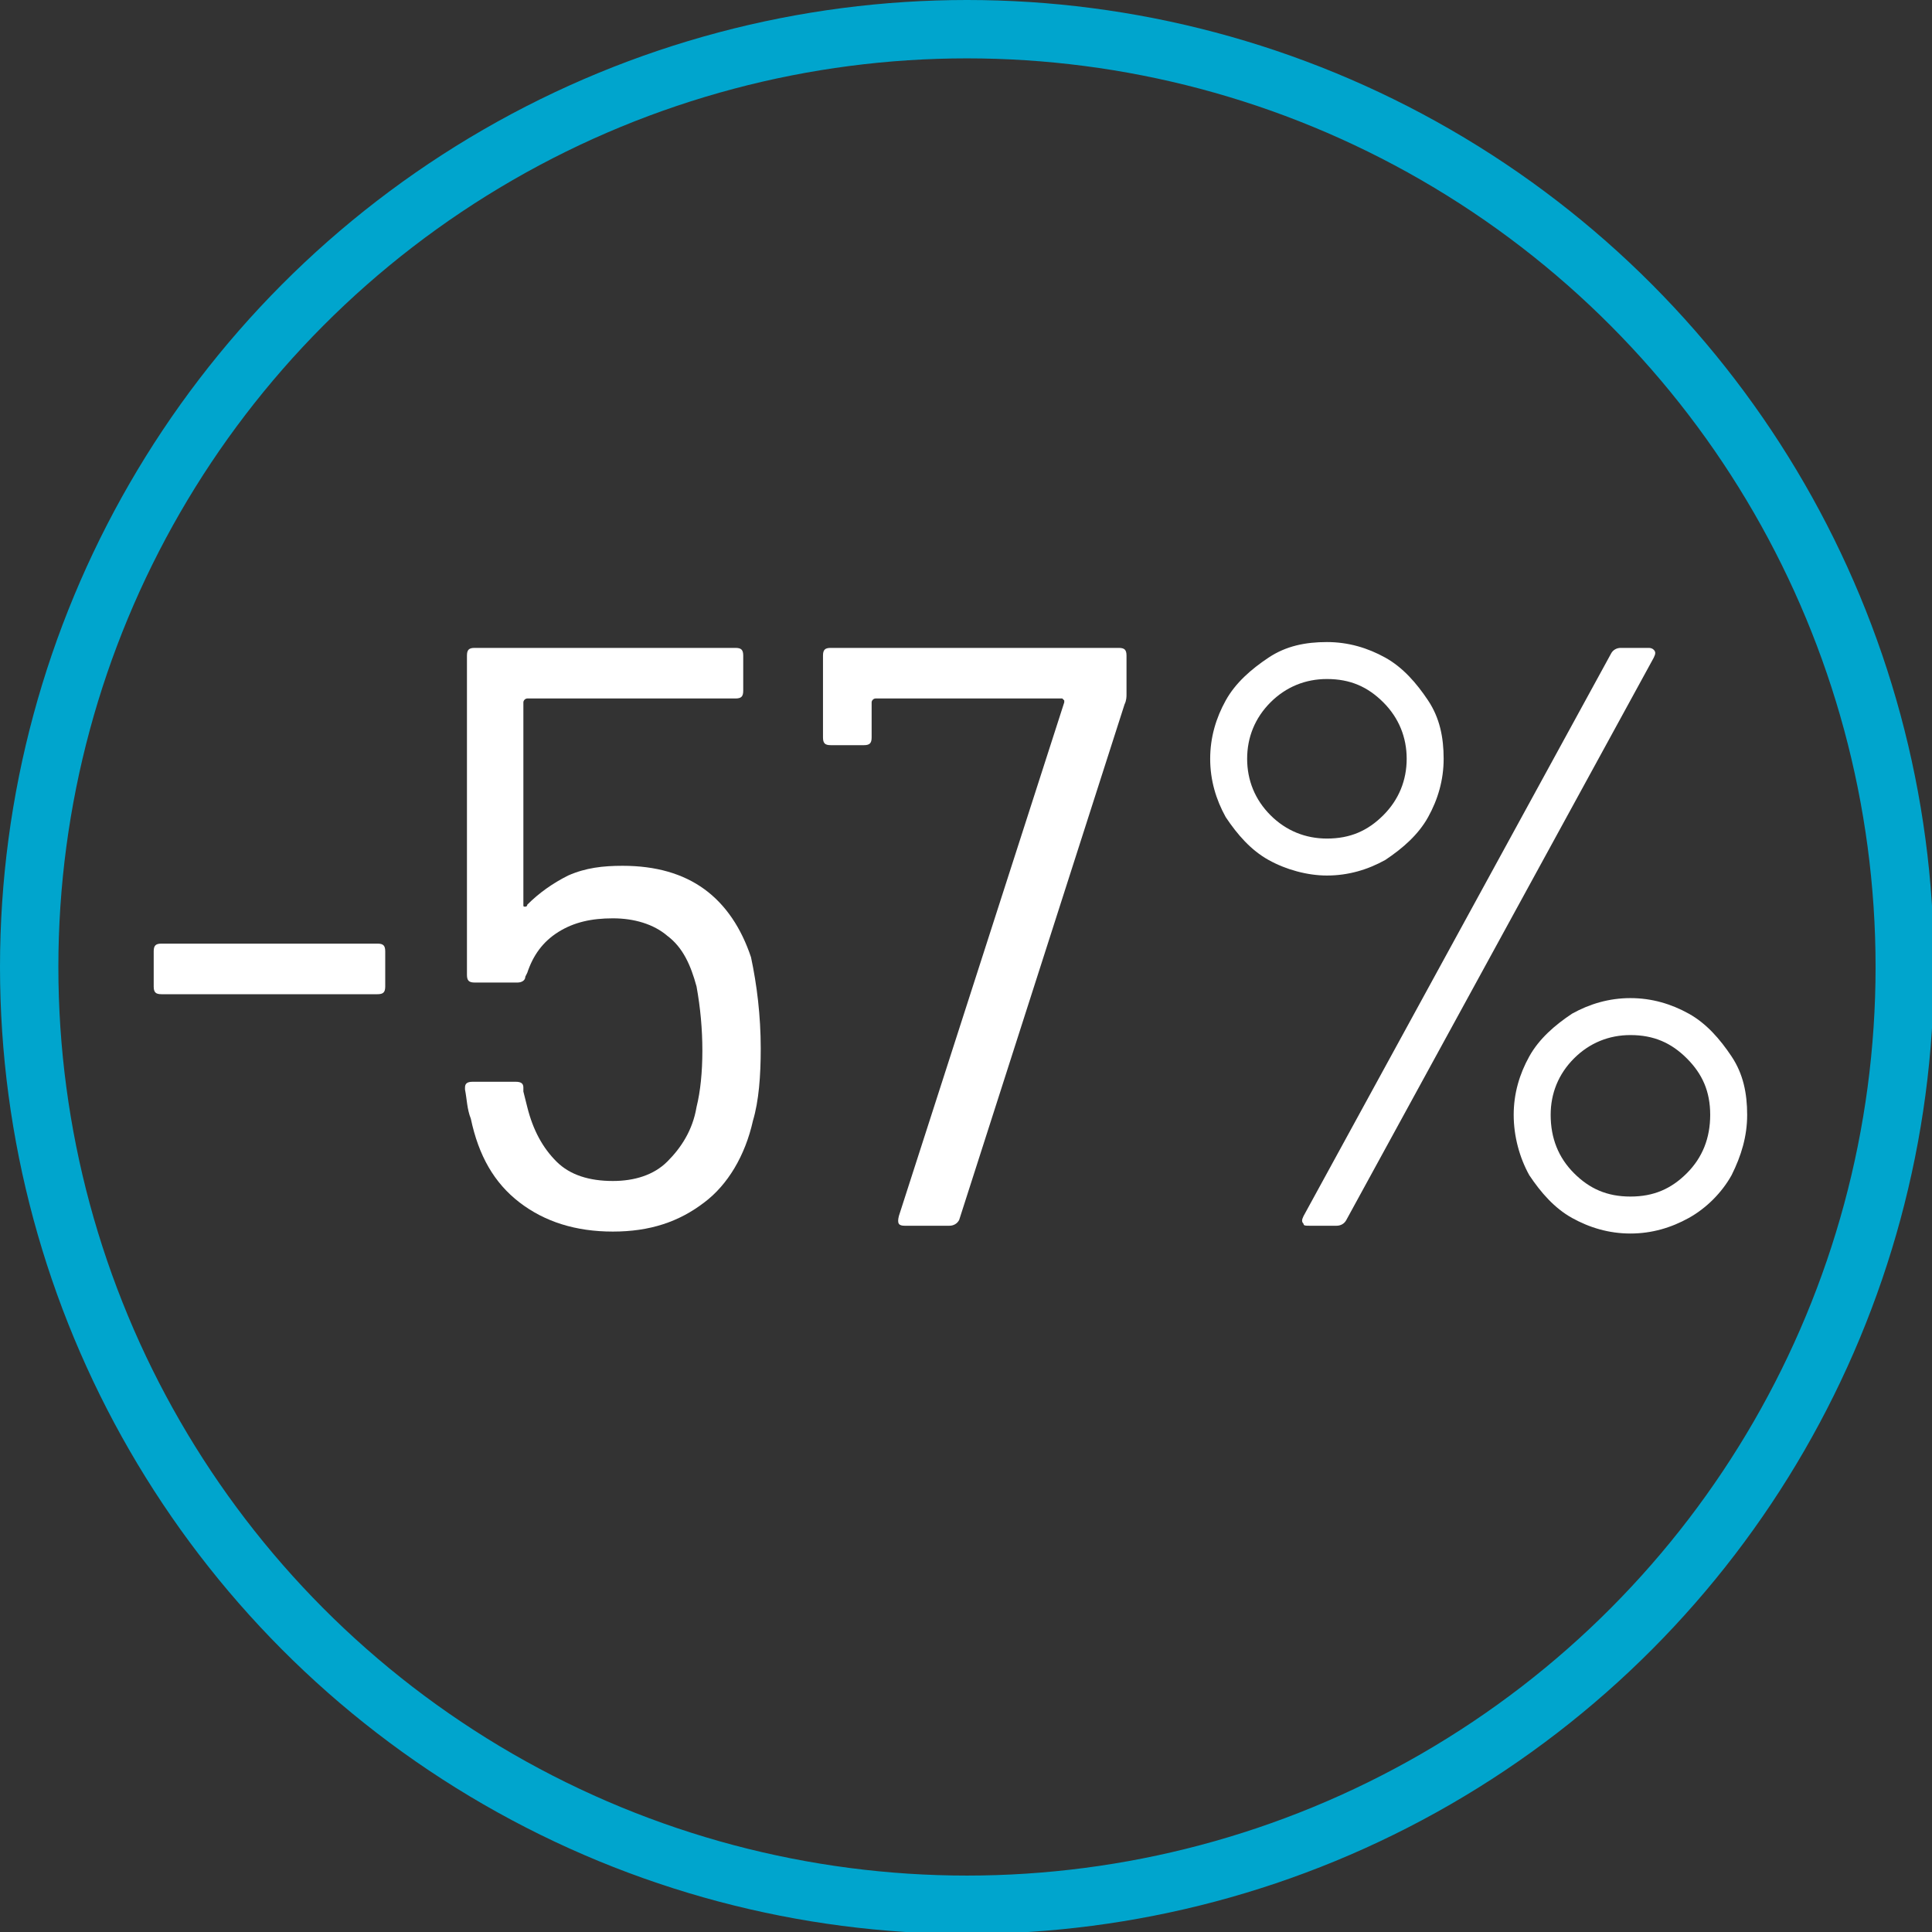 <?xml version="1.0" encoding="utf-8"?>
<!-- Generator: Adobe Illustrator 23.1.1, SVG Export Plug-In . SVG Version: 6.00 Build 0)  -->
<svg version="1.1" id="Livello_1" xmlns="http://www.w3.org/2000/svg" xmlns:xlink="http://www.w3.org/1999/xlink" x="0px" y="0px"
	 viewBox="0 0 99.3 99.3" style="enable-background:new 0 0 99.3 99.3;" xml:space="preserve">
<rect x="0" y="0" width="99.3" height="99.3" fill="#333333" stroke="none"/>
<style type="text/css">
	.st0{fill:none;stroke:#00A5CD;stroke-width:3;stroke-miterlimit:10;}
	.st1{enable-background:new    ;}
	.st2{fill:#FFFFFF;}
</style>
<title>-57aerotile</title>
<circle class="st0" cx="49.7" cy="49.7" r="48.2"/>
<g class="st1">
	<path class="st2" d="M7.9,50.7v-1.8c0-0.3,0.1-0.4,0.4-0.4h11.1c0.3,0,0.4,0.1,0.4,0.4v1.8c0,0.3-0.1,0.4-0.4,0.4H8.3
		C8,51.1,7.9,51,7.9,50.7z"/>
	<path class="st2" d="M39.1,53.9c0,1.4-0.1,2.7-0.4,3.7c-0.4,1.8-1.3,3.3-2.5,4.2c-1.3,1-2.8,1.5-4.7,1.5c-1.9,0-3.5-0.5-4.8-1.5
		c-1.3-1-2.1-2.4-2.5-4.3C24,57,24,56.5,23.9,56v-0.1c0-0.2,0.1-0.3,0.4-0.3h2.2c0.3,0,0.4,0.1,0.4,0.3v0.2l0.2,0.8
		c0.3,1.2,0.8,2.1,1.5,2.8c0.7,0.7,1.7,1,2.9,1c1.1,0,2.1-0.3,2.8-1c0.7-0.7,1.3-1.6,1.5-2.8c0.2-0.8,0.3-1.8,0.3-2.9
		c0-1.1-0.1-2.2-0.3-3.3c-0.3-1.1-0.7-2-1.5-2.6c-0.7-0.6-1.7-0.9-2.8-0.9c-1.1,0-2,0.2-2.8,0.7c-0.8,0.5-1.3,1.2-1.6,2.1L27,50.2
		c0,0.2-0.2,0.3-0.4,0.3h-2.2c-0.3,0-0.4-0.1-0.4-0.4V33.7c0-0.3,0.1-0.4,0.4-0.4h13.4c0.3,0,0.4,0.1,0.4,0.4v1.8
		c0,0.3-0.1,0.4-0.4,0.4H27.1c-0.1,0-0.2,0.1-0.2,0.2v10.4c0,0.1,0,0.1,0.1,0.1c0,0,0.1,0,0.1-0.1c0.6-0.6,1.3-1.1,2.1-1.5
		c0.9-0.4,1.8-0.5,2.8-0.5c1.7,0,3.1,0.4,4.2,1.2c1.1,0.8,1.9,2,2.4,3.5C38.9,50.6,39.1,52.2,39.1,53.9z"/>
	<path class="st2" d="M46.2,62.5l8.5-26.4c0-0.1,0-0.1,0-0.1c0,0-0.1-0.1-0.1-0.1h-9.6c-0.1,0-0.2,0.1-0.2,0.2v1.8
		c0,0.3-0.1,0.4-0.4,0.4h-1.7c-0.3,0-0.4-0.1-0.4-0.4v-4.2c0-0.3,0.1-0.4,0.4-0.4h14.8c0.3,0,0.4,0.1,0.4,0.4v2c0,0.1,0,0.3-0.1,0.5
		l-8.5,26.5c-0.1,0.2-0.3,0.3-0.5,0.3h-2.3C46.2,63,46.1,62.9,46.2,62.5z"/>
	<path class="st2" d="M65.2,44.2c-0.9-0.5-1.6-1.3-2.2-2.2c-0.5-0.9-0.8-1.9-0.8-3c0-1.1,0.3-2.1,0.8-3c0.5-0.9,1.3-1.6,2.2-2.2
		s1.9-0.8,3-0.8c1.1,0,2.1,0.3,3,0.8s1.6,1.3,2.2,2.2s0.8,1.9,0.8,3c0,1.1-0.3,2.1-0.8,3c-0.5,0.9-1.3,1.6-2.2,2.2
		c-0.9,0.5-1.9,0.8-3,0.8C67.2,45,66.1,44.7,65.2,44.2z M71.1,41.9c0.8-0.8,1.2-1.8,1.2-2.9s-0.4-2.1-1.2-2.9
		c-0.8-0.8-1.7-1.2-2.9-1.2c-1.1,0-2.1,0.4-2.9,1.2c-0.8,0.8-1.2,1.8-1.2,2.9s0.4,2.1,1.2,2.9c0.8,0.8,1.8,1.2,2.9,1.2
		C69.4,43.1,70.3,42.7,71.1,41.9z M67,62.9c-0.1-0.1-0.1-0.2,0-0.4l15.8-28.9c0.1-0.2,0.3-0.3,0.5-0.3h1.4c0.1,0,0.2,0,0.3,0.1
		c0.1,0.1,0.1,0.2,0,0.4L69.2,62.7c-0.1,0.2-0.3,0.3-0.5,0.3h-1.4C67.1,63,67,63,67,62.9z M80.8,62.6c-0.9-0.5-1.6-1.3-2.2-2.2
		c-0.5-0.9-0.8-2-0.8-3.1c0-1.1,0.3-2.1,0.8-3c0.5-0.9,1.3-1.6,2.2-2.2c0.9-0.5,1.9-0.8,3-0.8c1.1,0,2.1,0.3,3,0.8s1.6,1.3,2.2,2.2
		s0.8,1.9,0.8,3c0,1.1-0.3,2.1-0.8,3.1c-0.5,0.9-1.3,1.7-2.2,2.2c-0.9,0.5-1.9,0.8-3,0.8C82.7,63.4,81.7,63.1,80.8,62.6z M86.7,60.3
		c0.8-0.8,1.2-1.8,1.2-3c0-1.2-0.4-2.1-1.2-2.9c-0.8-0.8-1.7-1.2-2.9-1.2c-1.1,0-2.1,0.4-2.9,1.2c-0.8,0.8-1.2,1.8-1.2,2.9
		c0,1.2,0.4,2.2,1.2,3c0.8,0.8,1.7,1.2,2.9,1.2C85,61.5,85.9,61.1,86.7,60.3z"/>
</g>
</svg>
